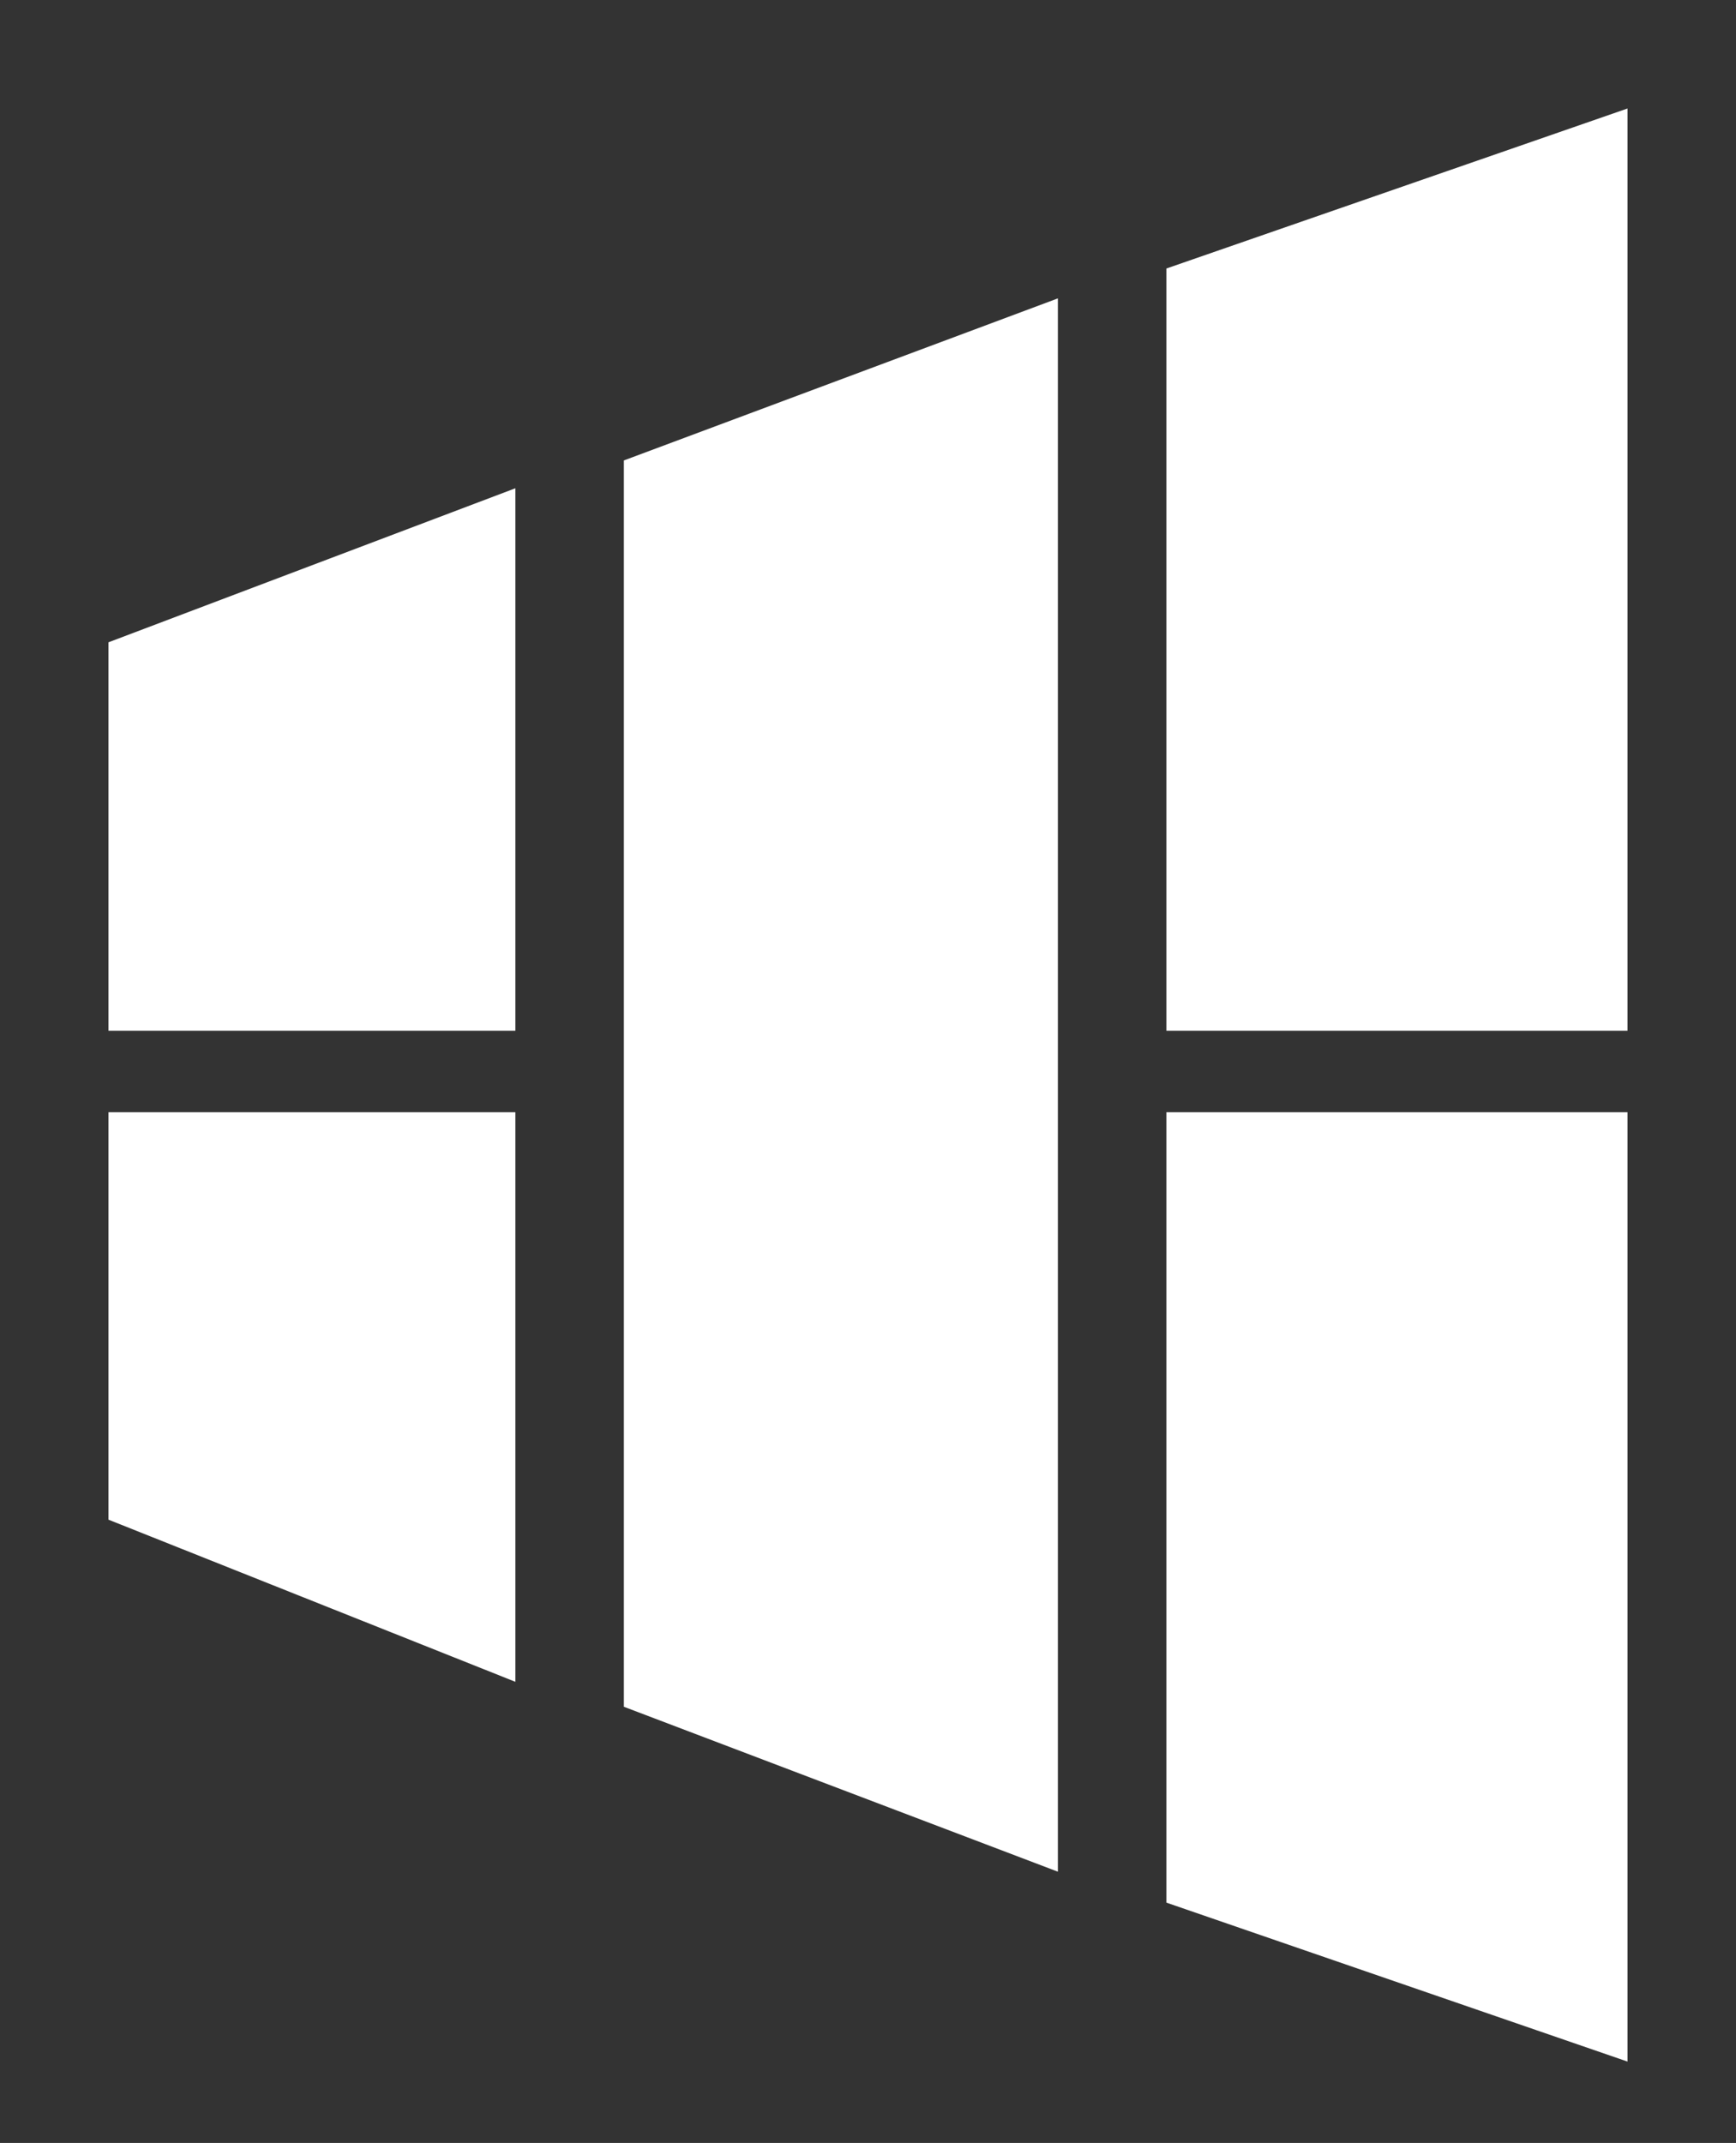 <?xml version="1.0" encoding="UTF-8"?>
<svg width="64px" height="79px" viewBox="0 0 64 79" version="1.1" xmlns="http://www.w3.org/2000/svg" xmlns:xlink="http://www.w3.org/1999/xlink">
    <rect x="0" y="0" width="64" height="79" fill="#333333" stroke="none"/>
    <!-- Generator: Sketch 63.1 (92452) - https://sketch.com -->
    <title>Artboard</title>
    <desc>Created with Sketch.</desc>
    <g id="Artboard" stroke="none" stroke-width="1" fill="none" fill-rule="evenodd">
        <g id="Group" transform="translate(4, 4)" fill="#FFFFFF">
            <polygon id="Shape" points="35 65 35 7 19 12.974 19 58.92"></polygon>
            <polygon id="Shape" points="0 37 0 52.023 15 58 15 37"></polygon>
            <polygon id="Shape" points="15 34 15 14 0 19.678 0 34"></polygon>
            <polygon id="Shape" points="39 37 39 66.14 56 72 56 37"></polygon>
            <polygon id="Shape" points="56 34 56 0 39 5.899 39 34"></polygon>
        </g>
    </g>
</svg>